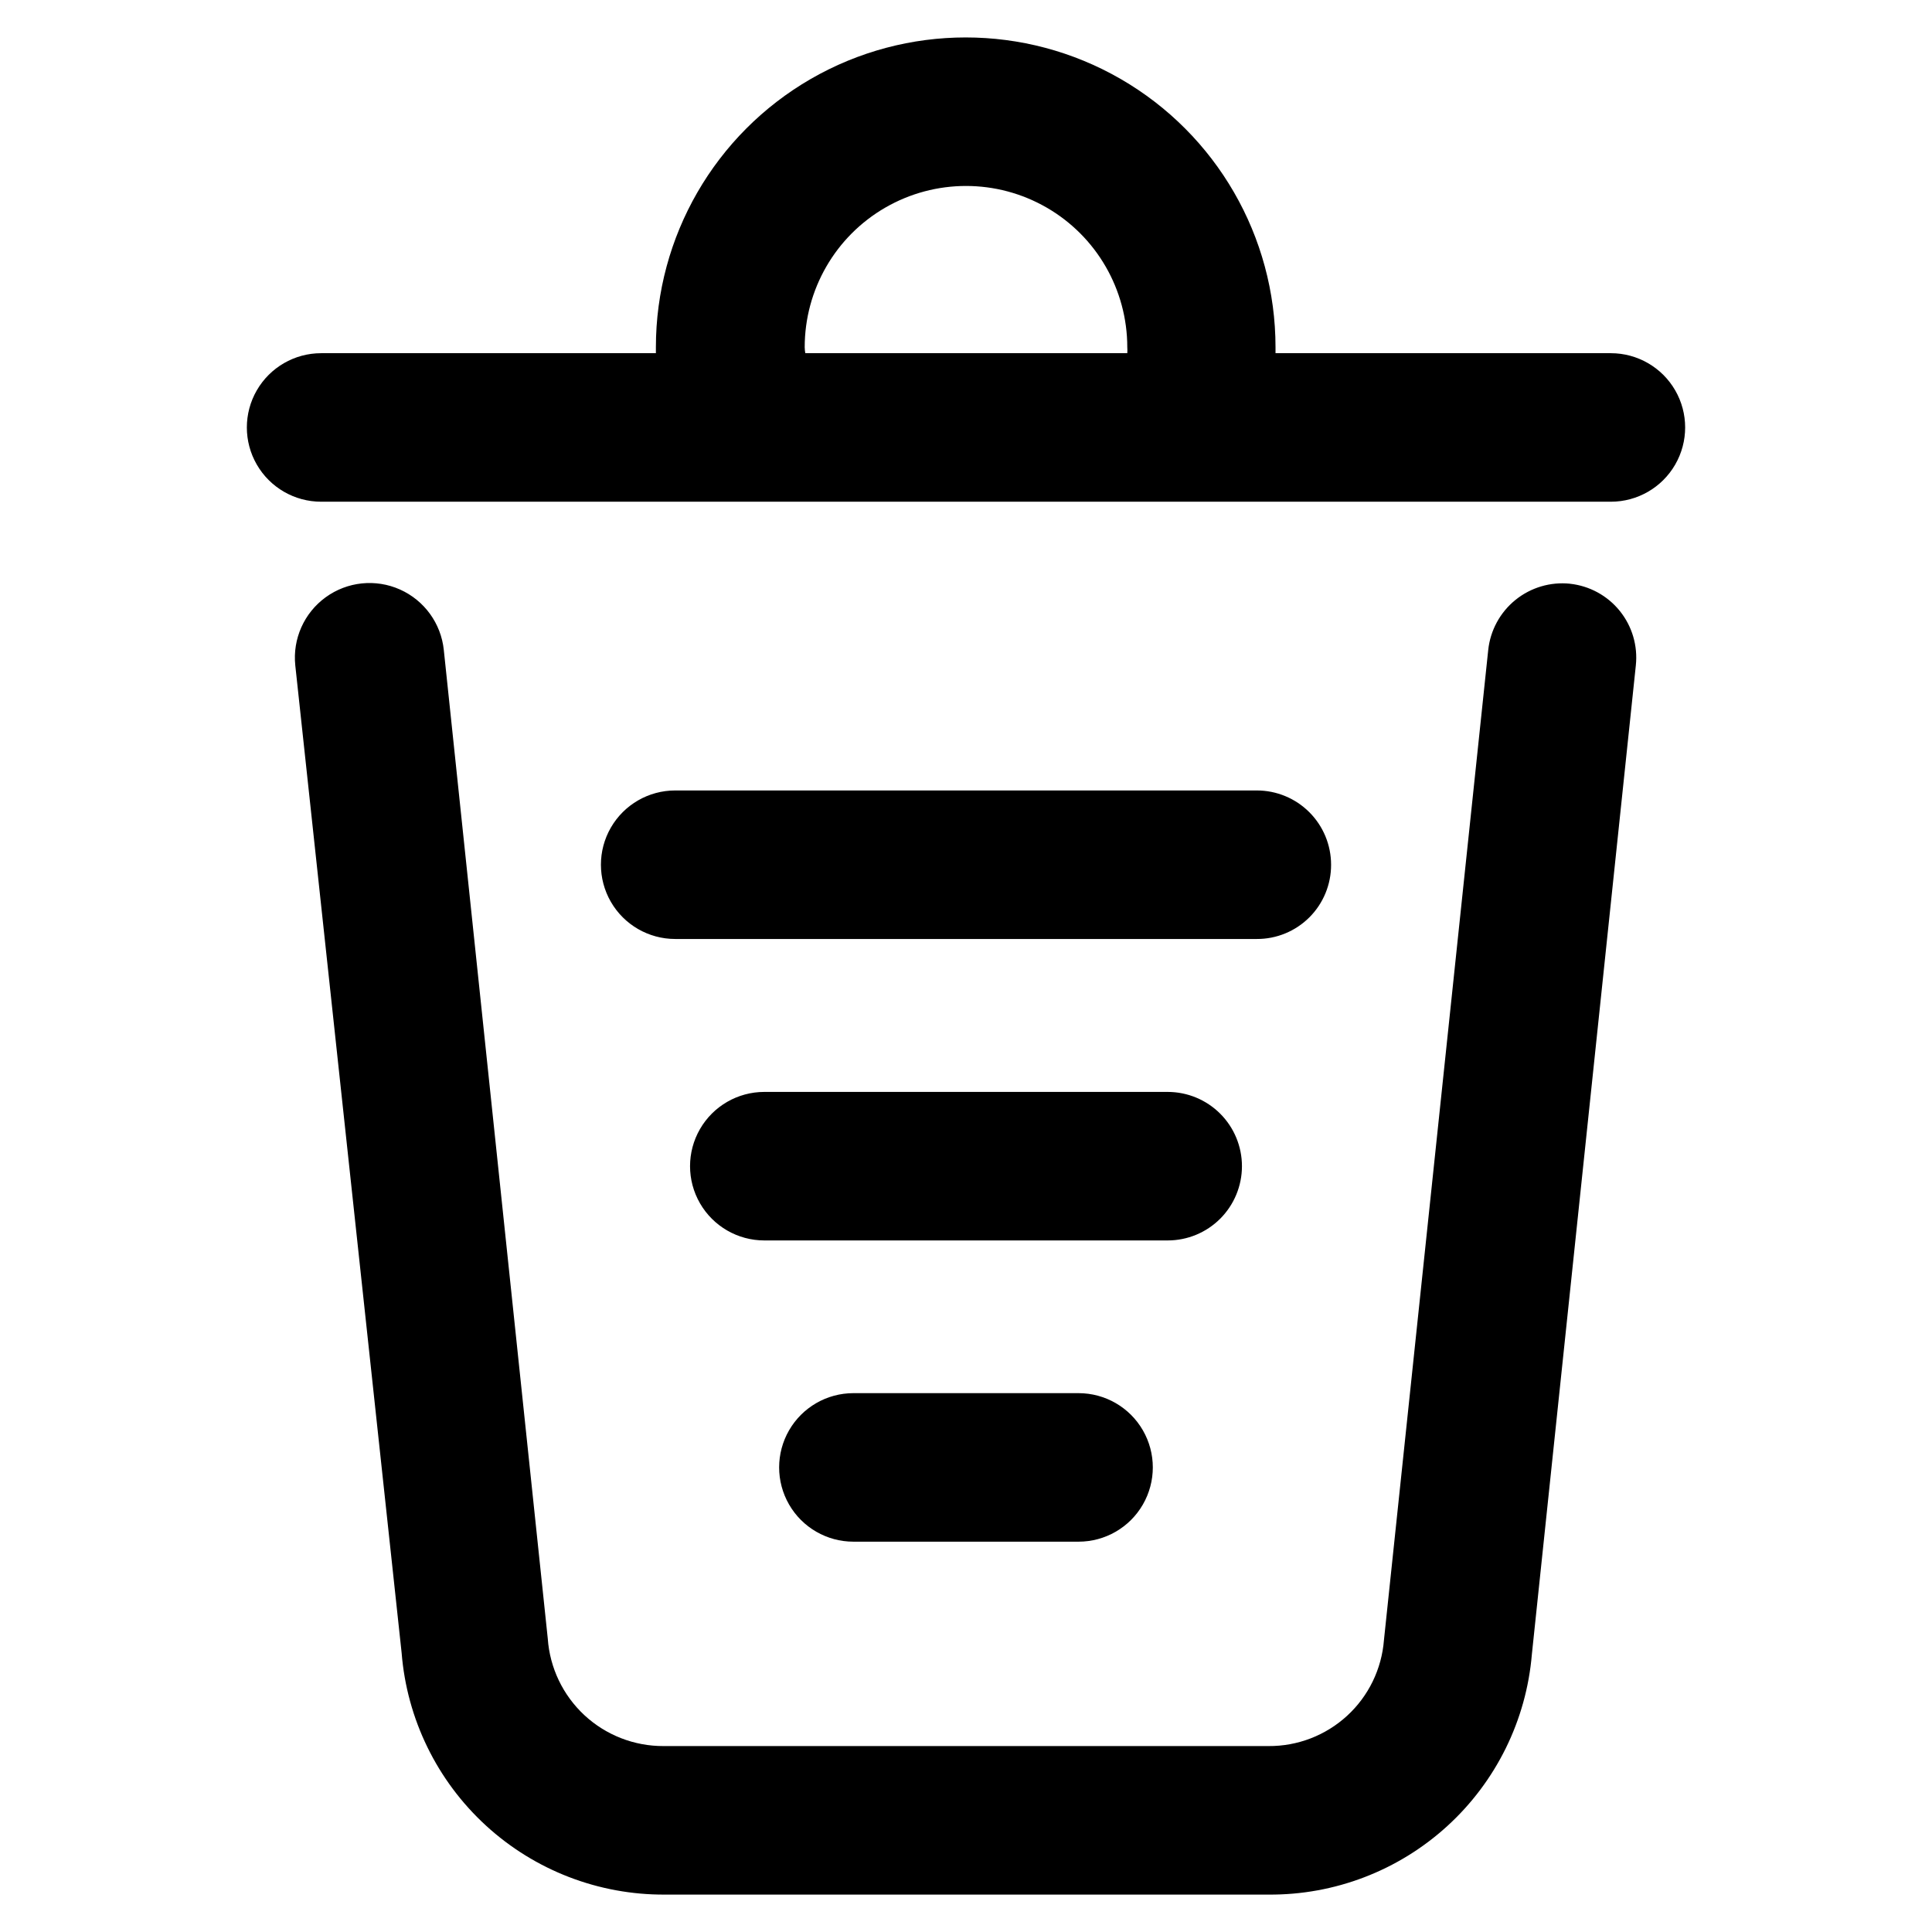 <?xml version="1.0" encoding="UTF-8"?>
<!-- Uploaded to: ICON Repo, www.svgrepo.com, Generator: ICON Repo Mixer Tools -->
<svg fill="#000000" width="800px" height="800px" version="1.1" viewBox="144 144 512 512" xmlns="http://www.w3.org/2000/svg">
 <g>
  <path d="m560.04 298.69c-5.195-0.531-10.387 1.02-14.445 4.309-4.055 3.289-6.644 8.051-7.199 13.242l-27.633 262.38c-0.598 7.691-4.09 14.871-9.773 20.086-5.684 5.215-13.137 8.082-20.848 8.02h-160.28c-7.777 0.039-15.281-2.887-20.984-8.18-5.699-5.293-9.176-12.559-9.715-20.316l-27.551-261.98v-0.004c-0.73-7.027-5.16-13.137-11.613-16.02s-13.957-2.102-19.68 2.047-8.801 11.035-8.066 18.066l28.18 261.67c1.391 17.527 9.367 33.875 22.32 45.762s29.926 18.43 47.504 18.316h159.88c17.523 0.141 34.453-6.344 47.398-18.152 12.949-11.809 20.957-28.07 22.426-45.531l27.551-262.06v-0.004c0.551-5.188-0.98-10.379-4.258-14.441-3.273-4.059-8.031-6.648-13.219-7.203z"/>
  <path d="m570.9 237.6h-88.875v-1.574c0-29.332-15.648-56.438-41.051-71.105-25.402-14.664-56.703-14.664-82.105 0-25.402 14.668-41.051 41.773-41.051 71.105v1.574h-88.719c-7.031 0-13.527 3.754-17.043 9.84-3.516 6.09-3.516 13.594 0 19.68 3.516 6.09 10.012 9.84 17.043 9.84h341.8c7.031 0 13.531-3.75 17.047-9.84 3.516-6.086 3.516-13.59 0-19.68-3.516-6.086-10.016-9.84-17.047-9.84zm-213.65-1.574h0.004c0-15.27 8.148-29.383 21.371-37.016 13.227-7.637 29.52-7.637 42.746 0 13.227 7.633 21.371 21.746 21.371 37.016 0.039 0.523 0.039 1.051 0 1.574h-85.332c-0.09-0.52-0.145-1.047-0.156-1.574z"/>
  <path d="m496.75 373.16c0-5.223-2.074-10.227-5.766-13.918-3.691-3.691-8.695-5.762-13.914-5.762h-154.14c-7.027 0-13.527 3.75-17.043 9.84-3.516 6.086-3.516 13.59 0 19.68 3.516 6.086 10.016 9.84 17.043 9.84h154.14c5.227 0.02 10.242-2.047 13.938-5.742 3.695-3.695 5.762-8.715 5.742-13.938z"/>
  <path d="m473.13 453.05c0-5.219-2.074-10.223-5.762-13.914-3.691-3.691-8.699-5.766-13.918-5.766h-106.9c-7.031 0-13.527 3.75-17.043 9.84s-3.516 13.594 0 19.68c3.516 6.09 10.012 9.84 17.043 9.84h106.9c5.219 0 10.227-2.07 13.918-5.762 3.688-3.691 5.762-8.695 5.762-13.918z"/>
  <path d="m370.16 513.2c-7.031 0-13.527 3.75-17.043 9.84-3.516 6.09-3.516 13.59 0 19.68s10.012 9.84 17.043 9.84h59.672-0.004c7.031 0 13.531-3.75 17.043-9.84 3.516-6.09 3.516-13.59 0-19.68-3.512-6.09-10.012-9.84-17.043-9.84z"/>
 </g>
</svg>